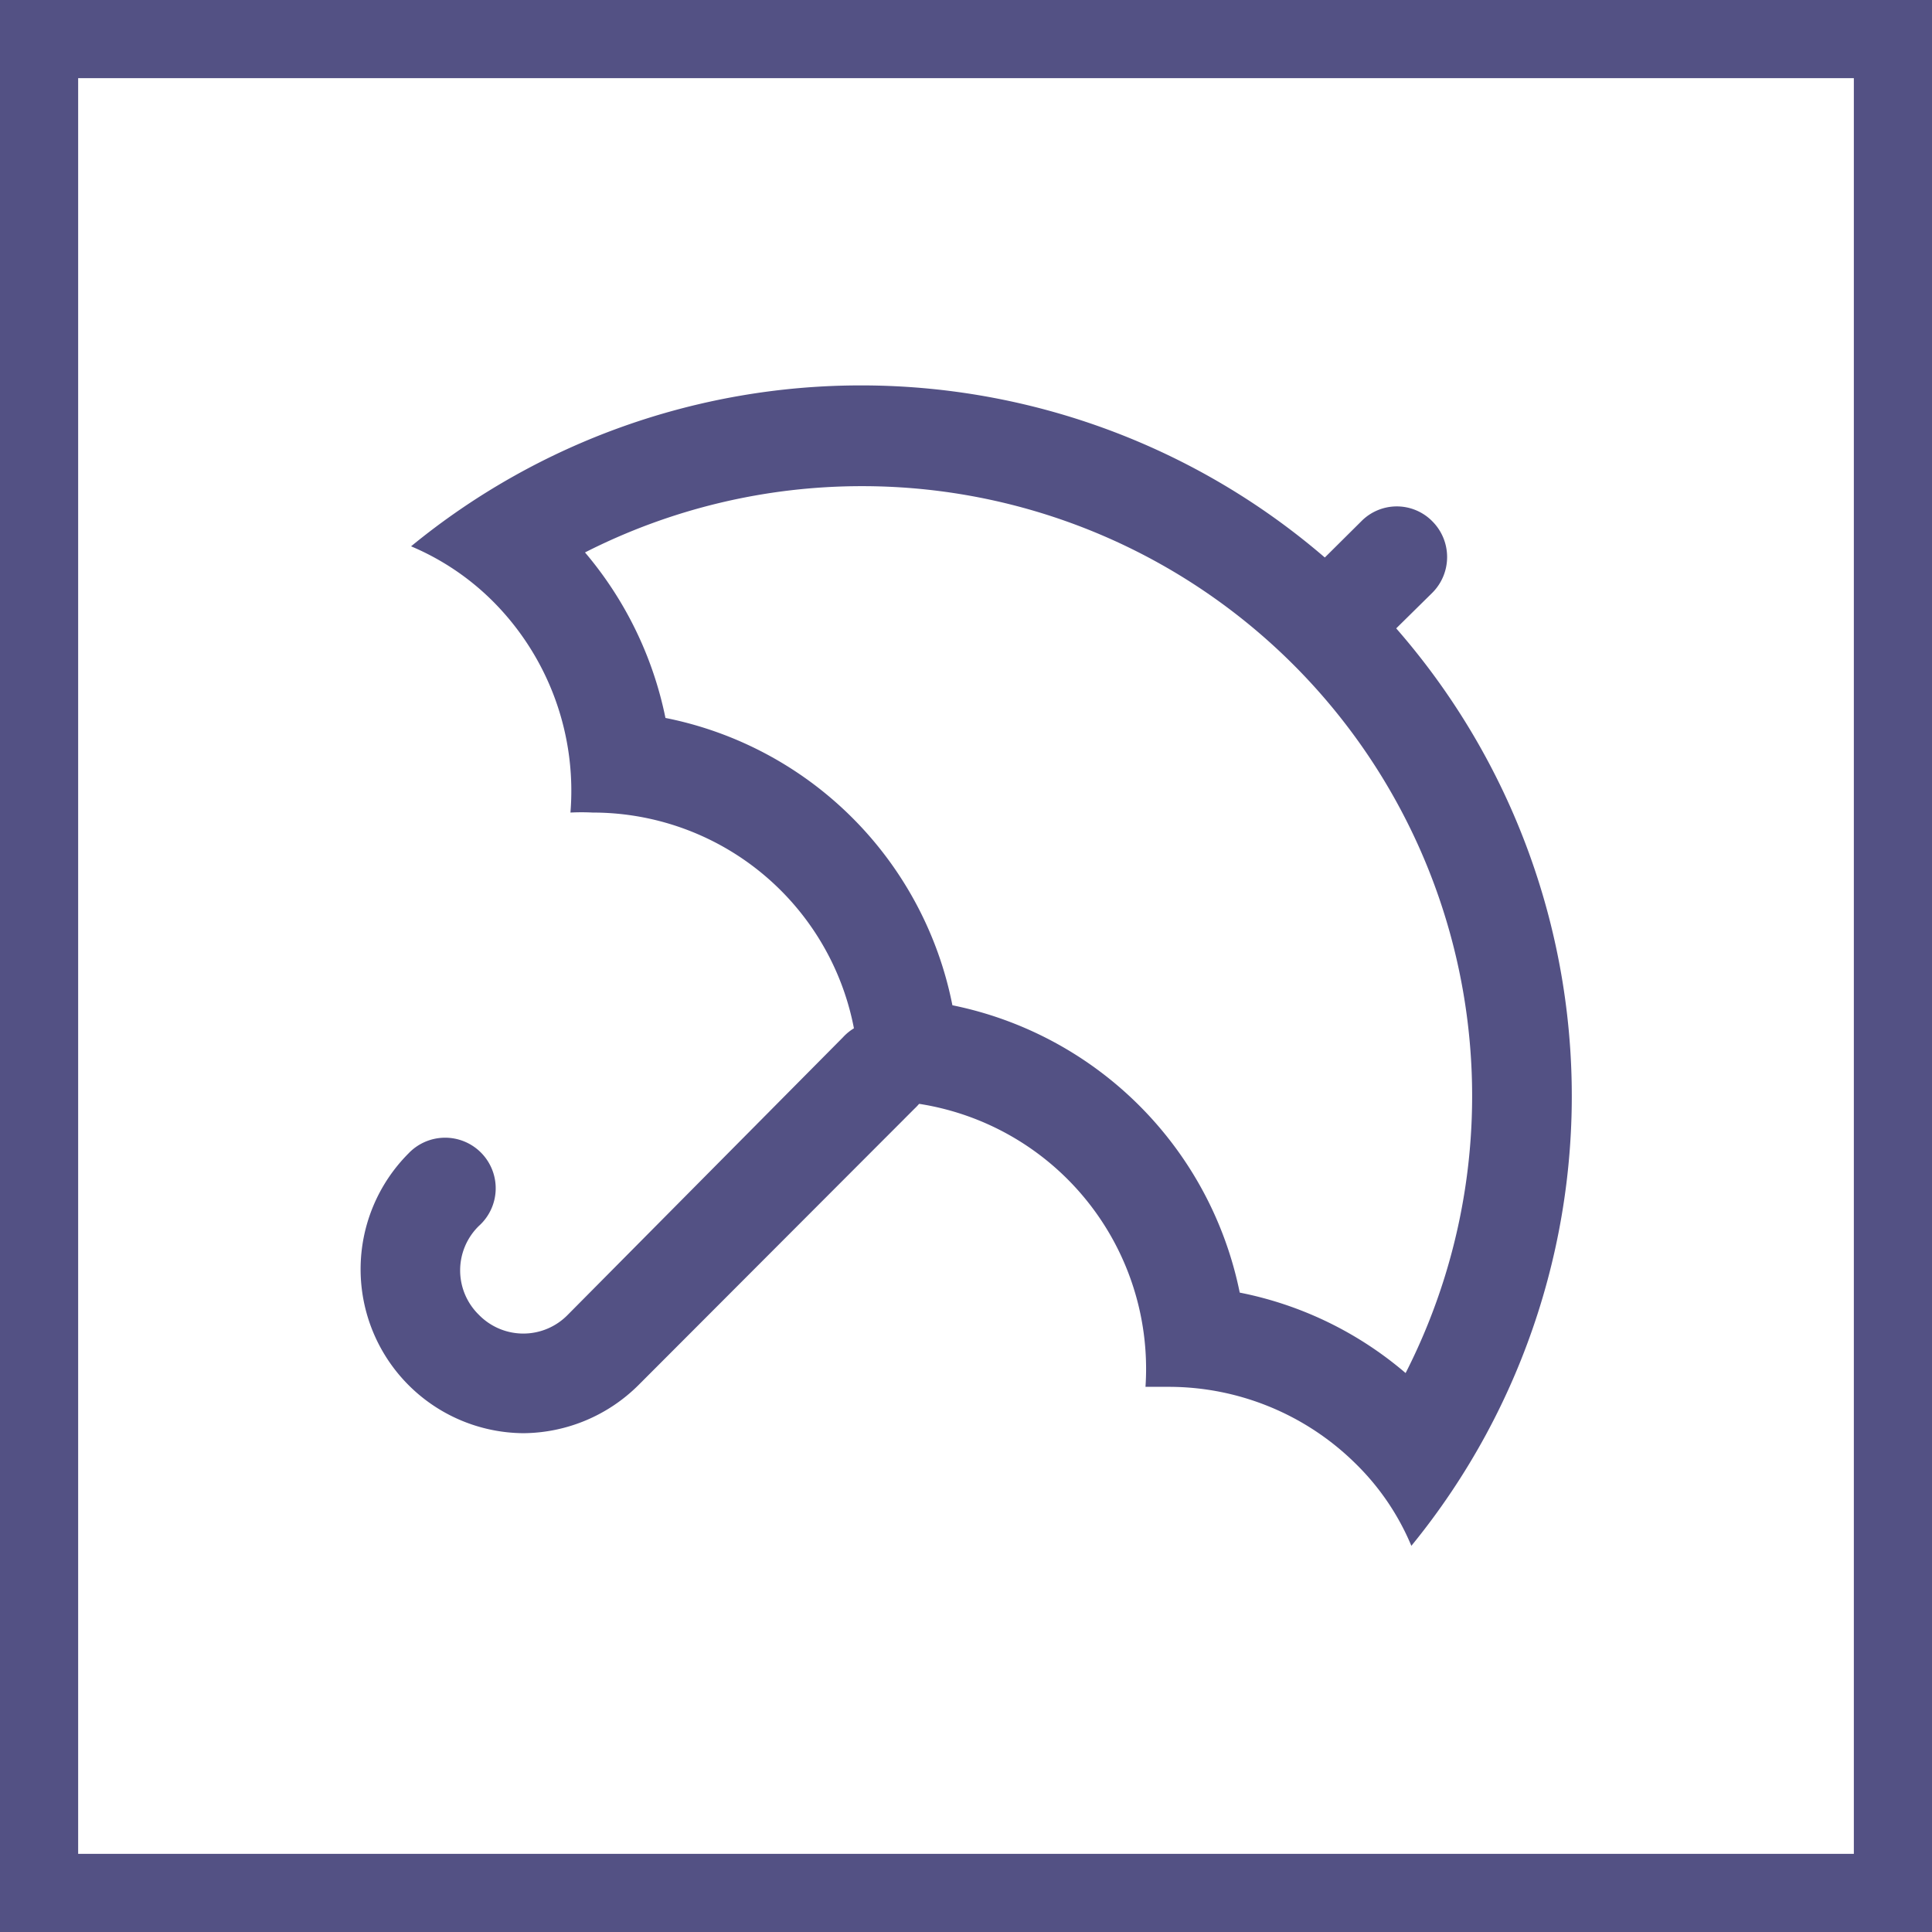 <svg xmlns="http://www.w3.org/2000/svg" xmlns:xlink="http://www.w3.org/1999/xlink" viewBox="0 0 50.43 50.43"><defs><style>.cls-1,.cls-3{fill:none;}.cls-2{clip-path:url(#clip-path);}.cls-3{stroke:#535184;stroke-width:2.04px;}.cls-4{fill:#535184;}</style><clipPath id="clip-path" transform="translate(0 0)"><rect class="cls-1" width="50.43" height="50.43"/></clipPath></defs><g id="Layer_2" data-name="Layer 2"><g id="Layer_1-2" data-name="Layer 1"><g class="cls-2"><rect class="cls-3" x="1.02" y="1.02" width="48.39" height="48.39"/><path class="cls-4" d="M22.49,10.06a18.51,18.51,0,0,0-11.76,4.2,6.71,6.71,0,0,1,2.16,1.46,7,7,0,0,1,2,5.49,5.52,5.52,0,0,1,.58,0,6.94,6.94,0,0,1,6.92,7.52,5.43,5.43,0,0,1,.57,0A7,7,0,0,1,29.9,36.2l.56,0a6.94,6.94,0,0,1,4.92,2,6.51,6.51,0,0,1,1.46,2.15A18.55,18.55,0,0,0,22.49,10.06m0,2.63a15.92,15.92,0,0,1,14.2,23.15,9.48,9.48,0,0,0-4.33-2.1,9.6,9.6,0,0,0-7.5-7.5,9.53,9.53,0,0,0-7.49-7.5,9.65,9.65,0,0,0-2.1-4.32,15.94,15.94,0,0,1,7.22-1.73" transform="translate(0 0)"/><path class="cls-4" d="M13.66,37.41a4.28,4.28,0,0,1-3-7.3A1.32,1.32,0,1,1,12.5,32a1.62,1.62,0,0,0,0,2.32,1.62,1.62,0,0,0,2.32,0L22,27.08a1.32,1.32,0,1,1,1.87,1.86l-7.21,7.22a4.3,4.3,0,0,1-3,1.25" transform="translate(0 0)"/><path class="cls-4" d="M35.06,17.23A1.32,1.32,0,0,1,34.13,15l1.4-1.39a1.3,1.3,0,0,1,1.86,0,1.32,1.32,0,0,1,0,1.86L36,16.84a1.29,1.29,0,0,1-.93.39" transform="translate(0 0)"/></g></g></g></svg>